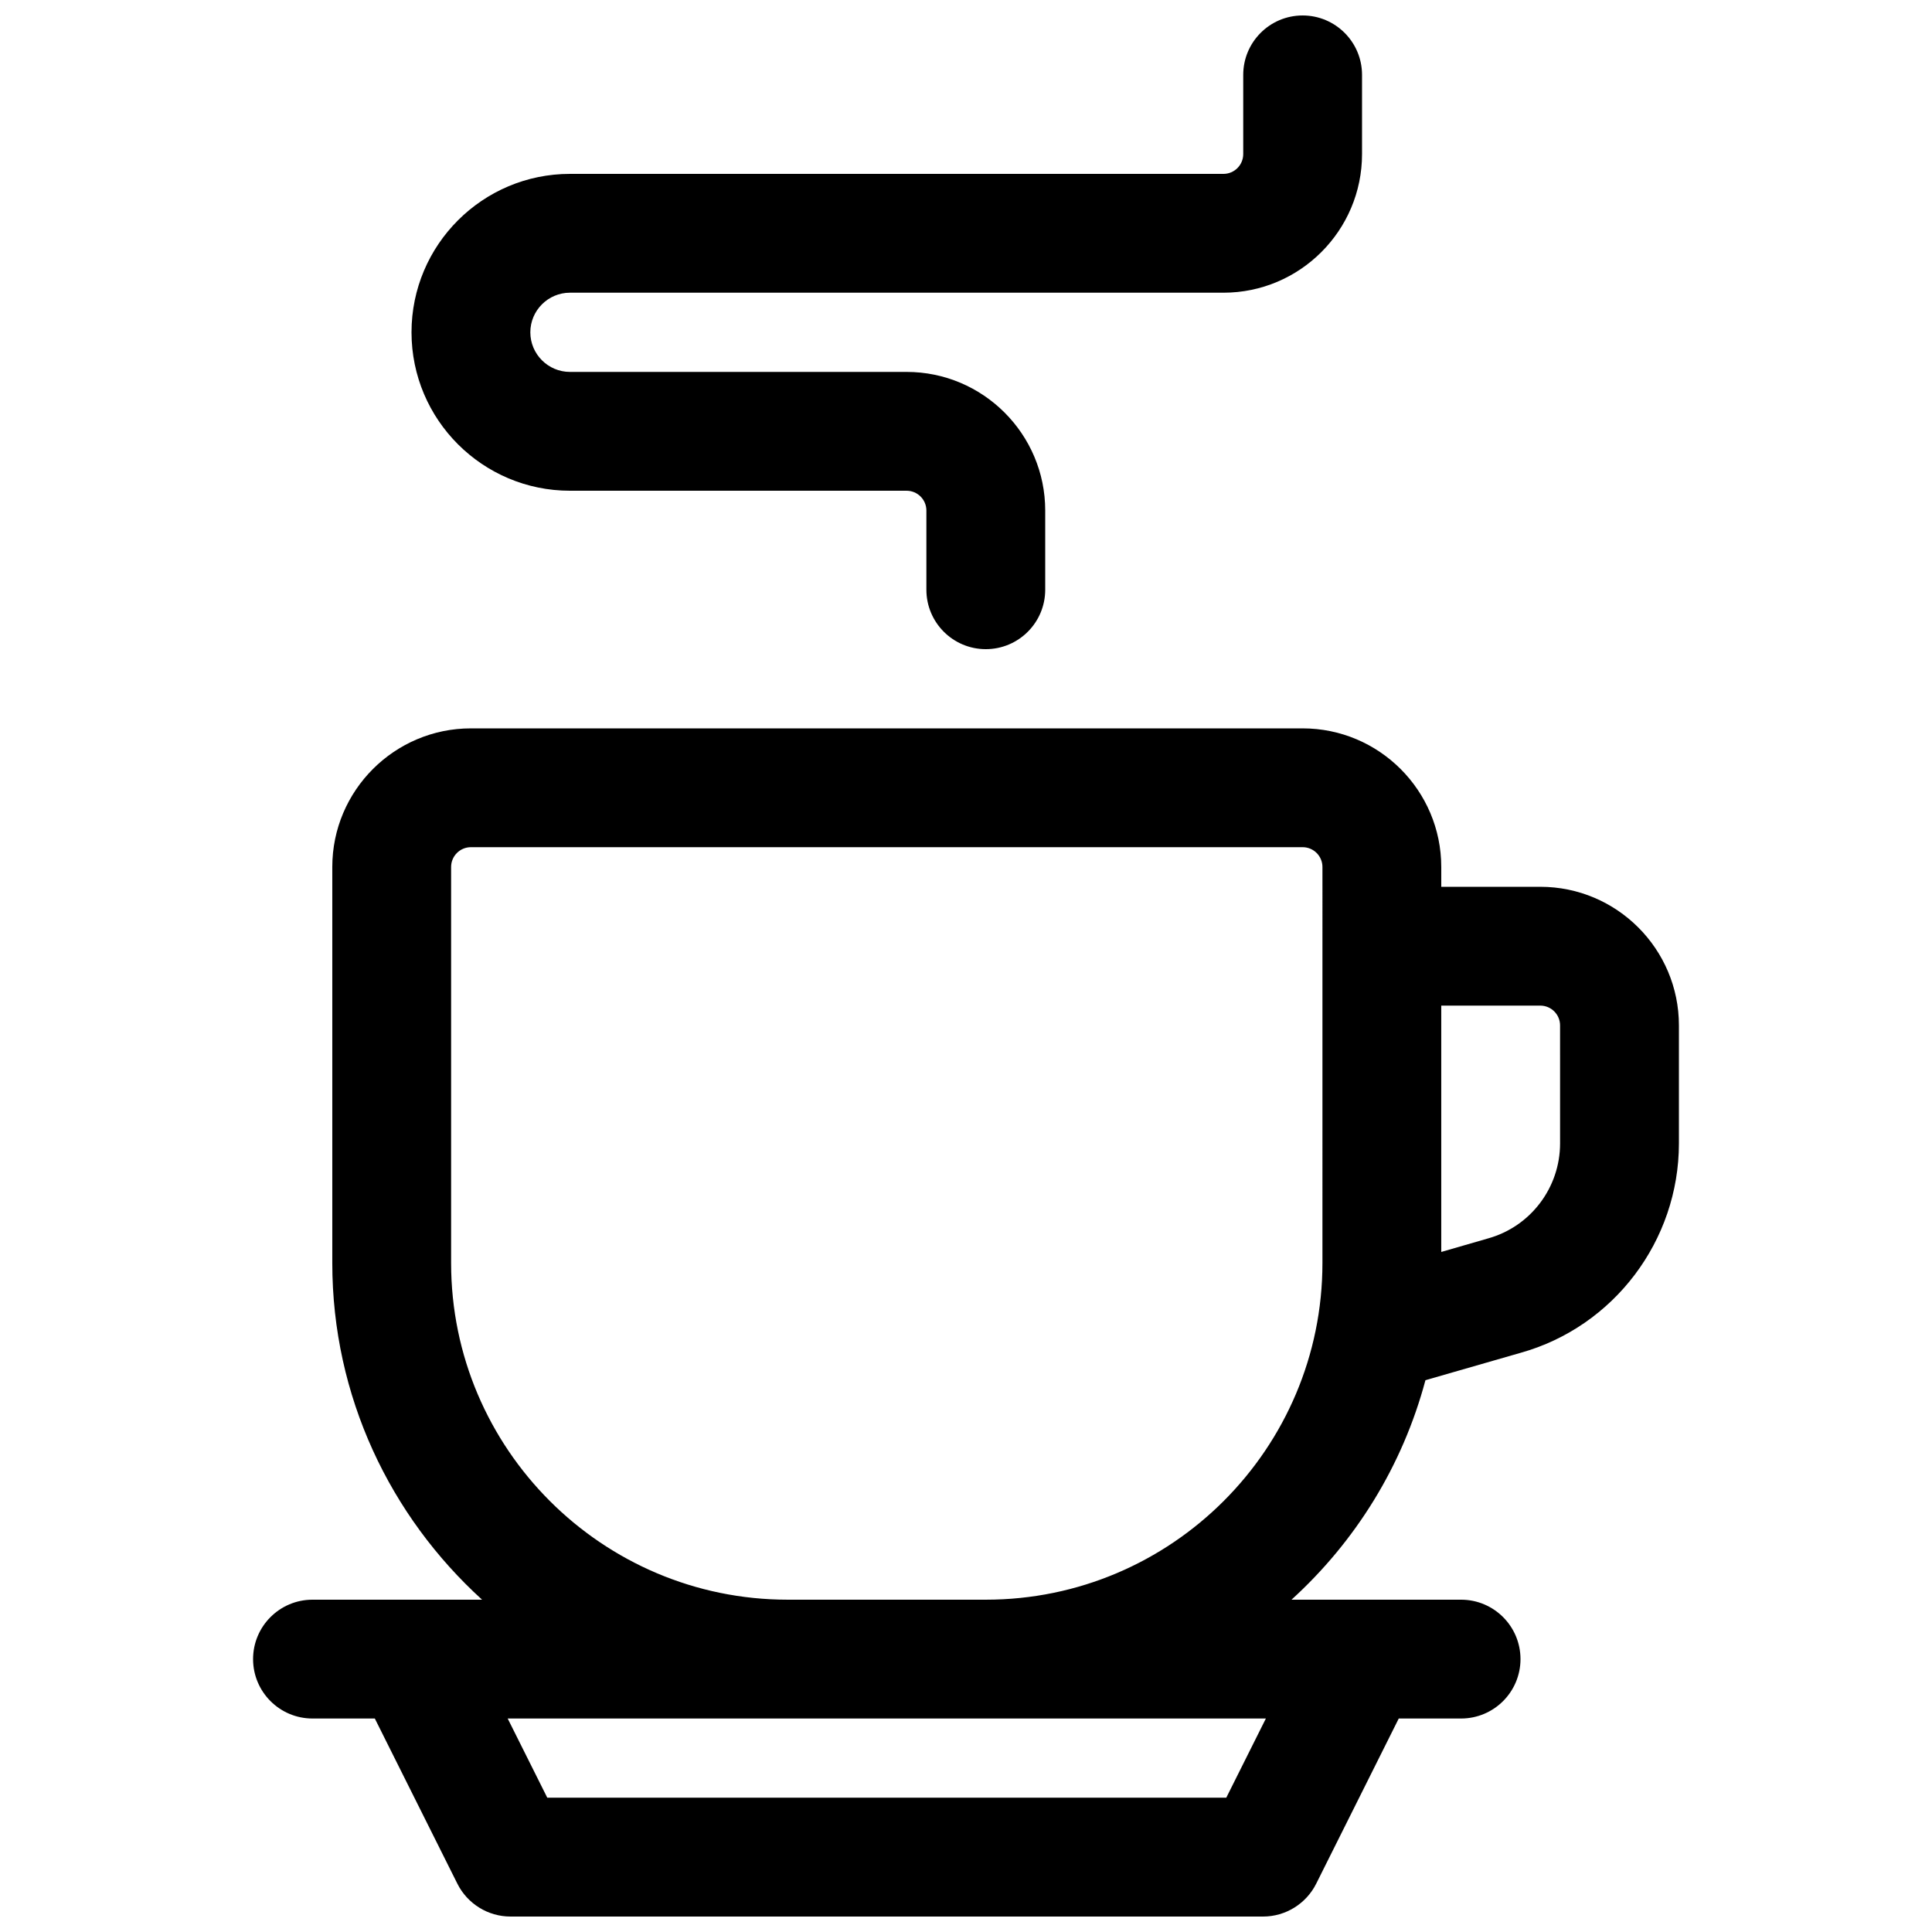 <?xml version="1.0" encoding="UTF-8"?>
<!-- Uploaded to: SVG Repo, www.svgrepo.com, Generator: SVG Repo Mixer Tools -->
<svg width="800px" height="800px" version="1.1" viewBox="144 144 512 512" xmlns="http://www.w3.org/2000/svg">
 <defs>
  <clipPath id="b">
   <path d="m253 148.09h252v168.91h-252z"/>
  </clipPath>
  <clipPath id="a">
   <path d="m211 337h378v314.9h-378z"/>
  </clipPath>
 </defs>
 <g>
  <g clip-path="url(#b)">
   <path d="m295.04 274.05h89.215c2.898 0 5.246 2.352 5.246 5.246v20.992c0.004 8.691 7.055 15.746 15.746 15.746s15.746-7.055 15.746-15.746v-20.992c0-20.258-16.48-36.734-36.734-36.734h-89.219c-5.773 0-10.496-4.703-10.496-10.496s4.723-10.496 10.496-10.496h173.18c20.258 0 36.734-16.48 36.734-36.738v-20.992c0-8.688-7.051-15.742-15.742-15.742s-15.742 7.055-15.742 15.742v20.992c0 2.898-2.352 5.25-5.25 5.25h-173.18c-23.156 0-41.984 18.828-41.984 41.984 0 23.152 18.828 41.984 41.984 41.984z"/>
  </g>
  <g clip-path="url(#a)">
   <path d="m552.19 379.01h-26.242v-5.246c0-20.262-16.477-36.738-36.734-36.738h-220.42c-20.258 0-36.734 16.477-36.734 36.734v104.96c0 35.371 15.387 67.113 39.695 89.215h-44.945c-8.688 0-15.742 7.055-15.742 15.746 0 8.691 7.055 15.742 15.742 15.742h16.52l21.875 43.77c2.668 5.332 8.125 8.711 14.086 8.711h199.43c5.961 0 11.418-3.379 14.086-8.711l21.875-43.77h16.52c8.691 0 15.742-7.055 15.742-15.742 0-8.691-7.051-15.746-15.742-15.746h-44.945c16.918-15.387 29.43-35.434 35.496-58.168l25.234-7.262c24.688-6.906 41.941-29.727 41.941-55.484v-31.277c0-20.258-16.477-36.734-36.734-36.734zm-72.719 220.41-10.496 20.992h-179.94l-10.496-20.992zm14.988-120.7c0 49.184-40.012 89.215-89.215 89.215h-52.48c-49.207 0-89.215-40.031-89.215-89.215v-104.96c0-2.898 2.352-5.246 5.246-5.246h220.42c2.898 0 5.246 2.352 5.246 5.246zm62.977-31.699c0 11.691-7.789 22.02-19.062 25.168l-12.426 3.594v-65.285h26.238c2.898 0 5.246 2.352 5.246 5.246z"/>
  </g>
 </g>
</svg>